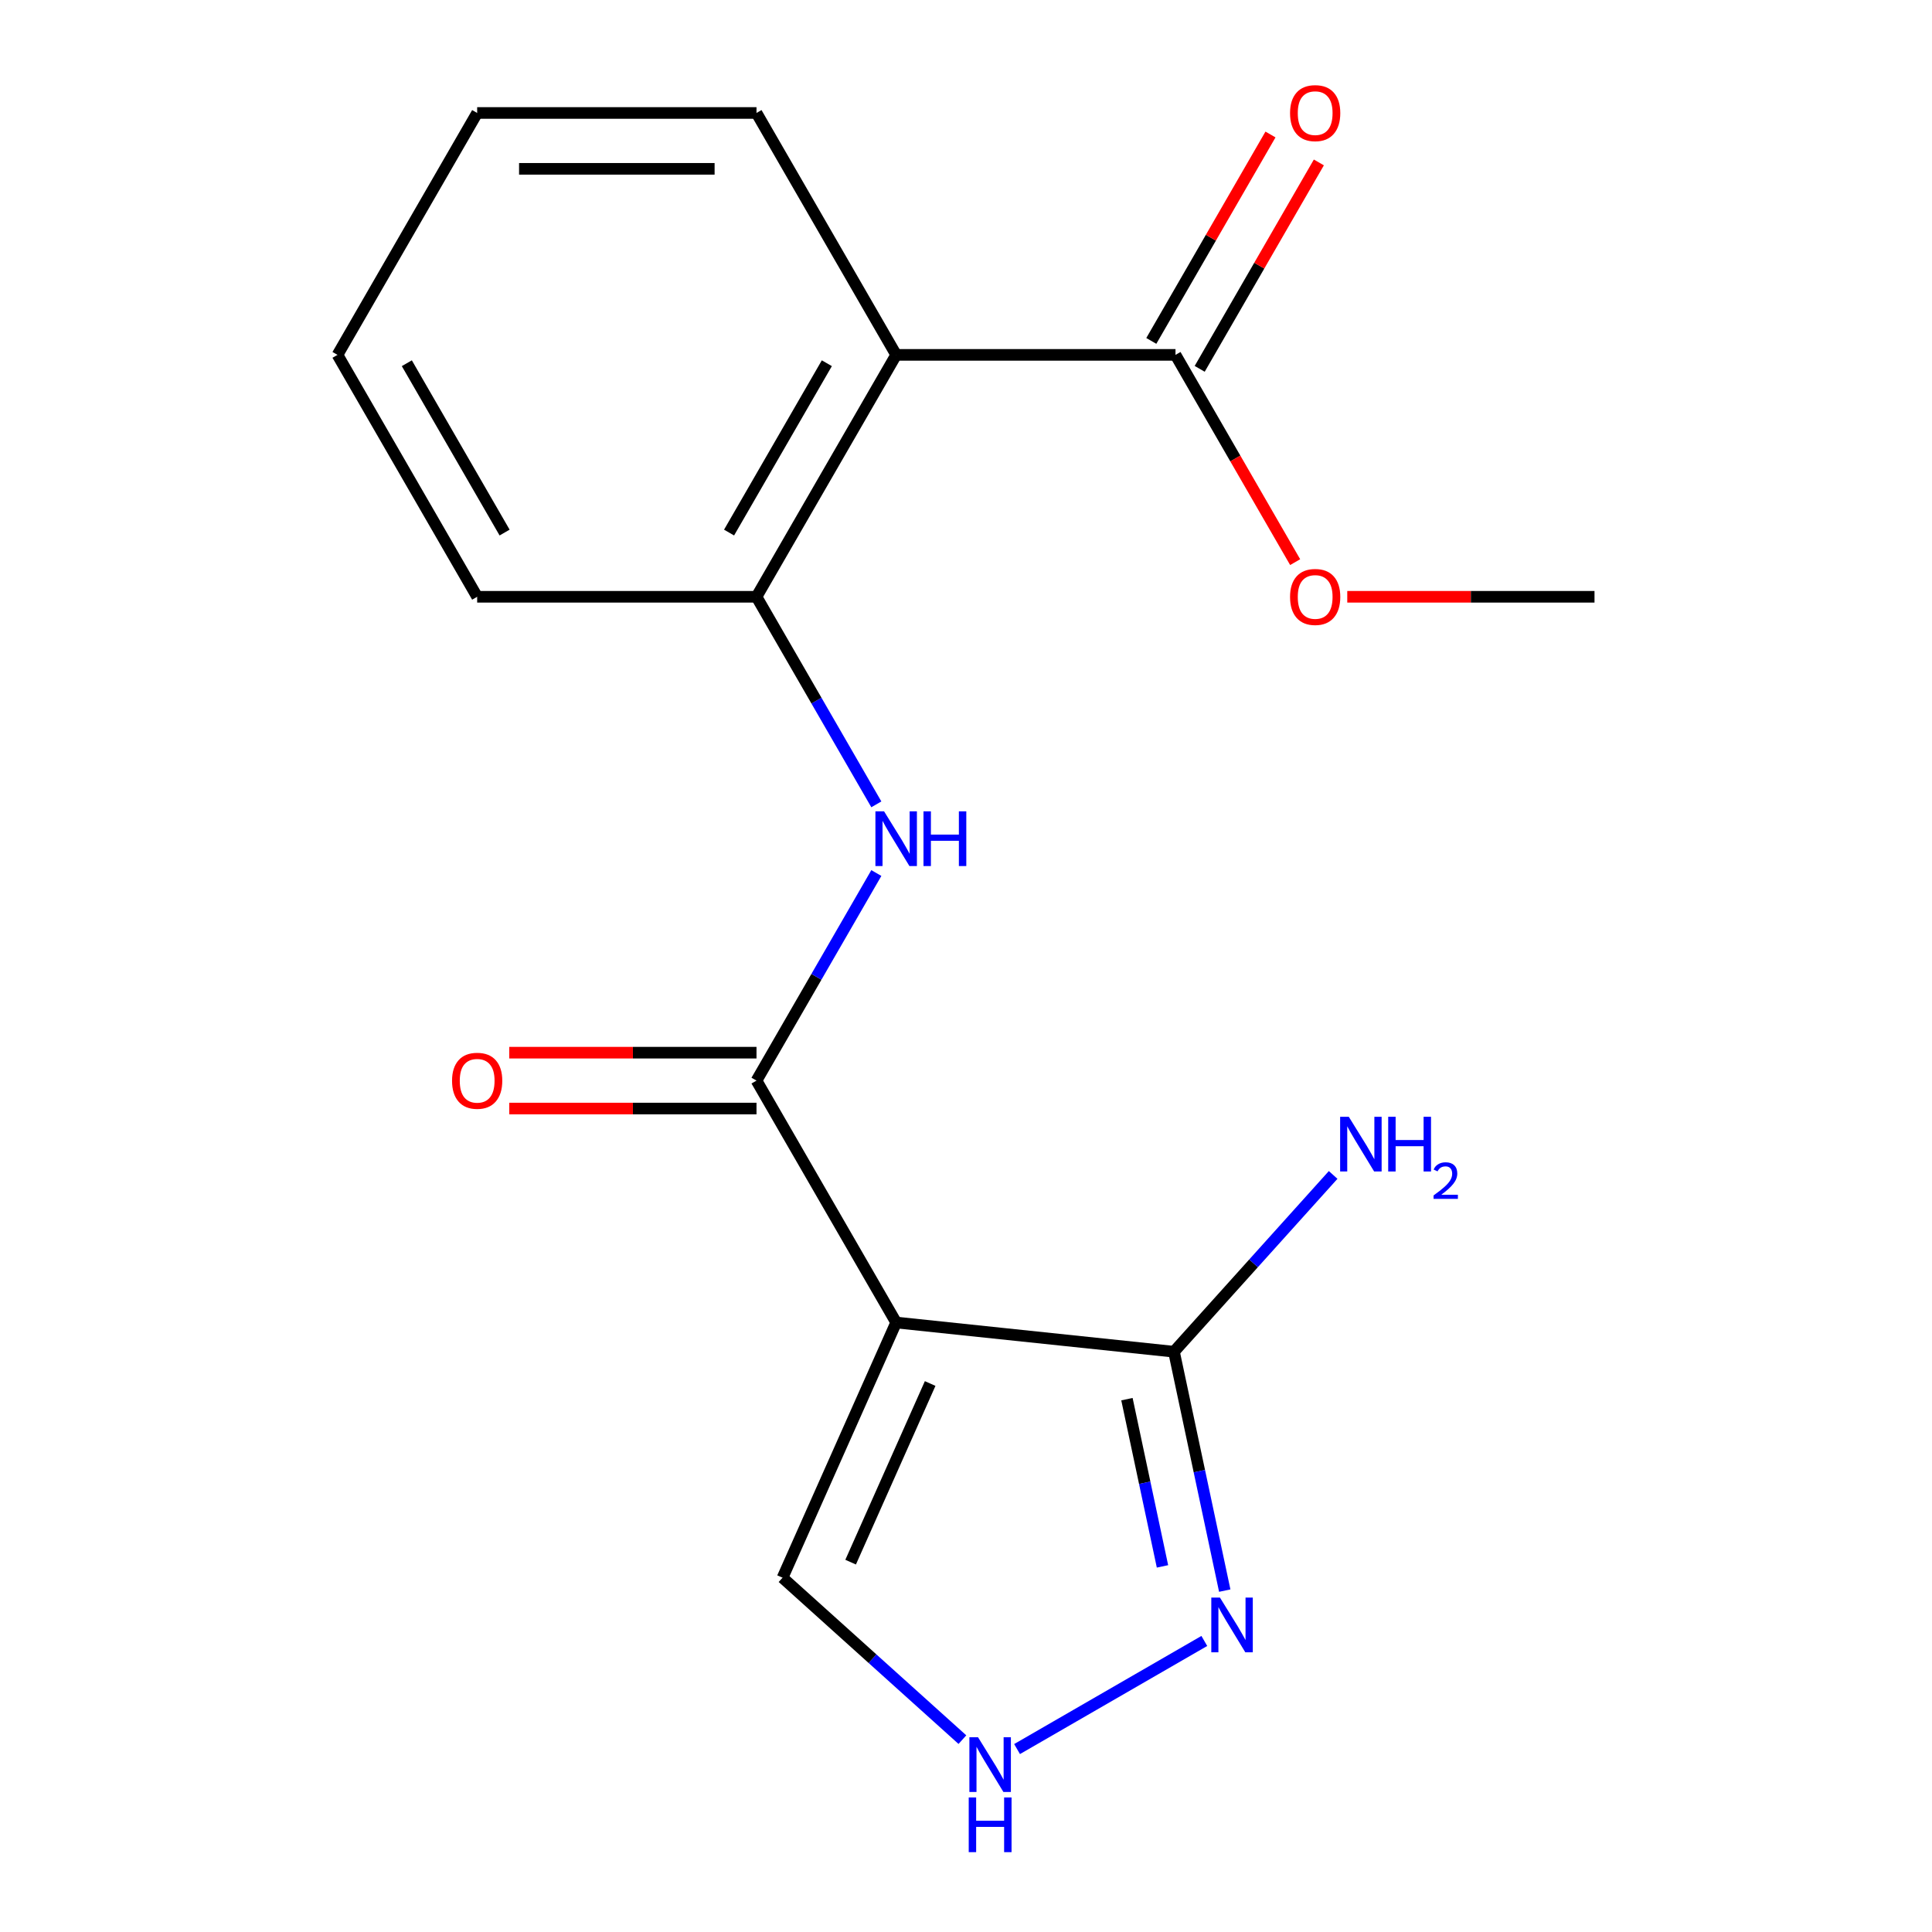 <?xml version='1.0' encoding='iso-8859-1'?>
<svg version='1.1' baseProfile='full'
              xmlns='http://www.w3.org/2000/svg'
                      xmlns:rdkit='http://www.rdkit.org/xml'
                      xmlns:xlink='http://www.w3.org/1999/xlink'
                  xml:space='preserve'
width='1000px' height='1000px' viewBox='0 0 1000 1000'>
<!-- END OF HEADER -->
<rect style='opacity:1.0;fill:#FFFFFF;stroke:none' width='1000' height='1000' x='0' y='0'> </rect>
<path class='bond-0' d='M 463.854,684.533 L 391.563,559.32' style='fill:none;fill-rule:evenodd;stroke:#000000;stroke-width:6px;stroke-linecap:butt;stroke-linejoin:miter;stroke-opacity:1' />
<path class='bond-1' d='M 463.854,684.533 L 607.645,699.646' style='fill:none;fill-rule:evenodd;stroke:#000000;stroke-width:6px;stroke-linecap:butt;stroke-linejoin:miter;stroke-opacity:1' />
<path class='bond-8' d='M 463.854,684.533 L 405.047,816.616' style='fill:none;fill-rule:evenodd;stroke:#000000;stroke-width:6px;stroke-linecap:butt;stroke-linejoin:miter;stroke-opacity:1' />
<path class='bond-8' d='M 481.45,716.107 L 440.285,808.565' style='fill:none;fill-rule:evenodd;stroke:#000000;stroke-width:6px;stroke-linecap:butt;stroke-linejoin:miter;stroke-opacity:1' />
<path class='bond-3' d='M 391.563,559.32 L 422.577,505.601' style='fill:none;fill-rule:evenodd;stroke:#000000;stroke-width:6px;stroke-linecap:butt;stroke-linejoin:miter;stroke-opacity:1' />
<path class='bond-3' d='M 422.577,505.601 L 453.592,451.882' style='fill:none;fill-rule:evenodd;stroke:#0000FF;stroke-width:6px;stroke-linecap:butt;stroke-linejoin:miter;stroke-opacity:1' />
<path class='bond-9' d='M 391.563,544.862 L 327.579,544.862' style='fill:none;fill-rule:evenodd;stroke:#000000;stroke-width:6px;stroke-linecap:butt;stroke-linejoin:miter;stroke-opacity:1' />
<path class='bond-9' d='M 327.579,544.862 L 263.594,544.862' style='fill:none;fill-rule:evenodd;stroke:#FF0000;stroke-width:6px;stroke-linecap:butt;stroke-linejoin:miter;stroke-opacity:1' />
<path class='bond-9' d='M 391.563,573.779 L 327.579,573.779' style='fill:none;fill-rule:evenodd;stroke:#000000;stroke-width:6px;stroke-linecap:butt;stroke-linejoin:miter;stroke-opacity:1' />
<path class='bond-9' d='M 327.579,573.779 L 263.594,573.779' style='fill:none;fill-rule:evenodd;stroke:#FF0000;stroke-width:6px;stroke-linecap:butt;stroke-linejoin:miter;stroke-opacity:1' />
<path class='bond-4' d='M 607.645,699.646 L 620.786,761.47' style='fill:none;fill-rule:evenodd;stroke:#000000;stroke-width:6px;stroke-linecap:butt;stroke-linejoin:miter;stroke-opacity:1' />
<path class='bond-4' d='M 620.786,761.47 L 633.928,823.295' style='fill:none;fill-rule:evenodd;stroke:#0000FF;stroke-width:6px;stroke-linecap:butt;stroke-linejoin:miter;stroke-opacity:1' />
<path class='bond-4' d='M 583.303,724.205 L 592.502,767.482' style='fill:none;fill-rule:evenodd;stroke:#000000;stroke-width:6px;stroke-linecap:butt;stroke-linejoin:miter;stroke-opacity:1' />
<path class='bond-4' d='M 592.502,767.482 L 601.701,810.76' style='fill:none;fill-rule:evenodd;stroke:#0000FF;stroke-width:6px;stroke-linecap:butt;stroke-linejoin:miter;stroke-opacity:1' />
<path class='bond-11' d='M 607.645,699.646 L 648.84,653.894' style='fill:none;fill-rule:evenodd;stroke:#000000;stroke-width:6px;stroke-linecap:butt;stroke-linejoin:miter;stroke-opacity:1' />
<path class='bond-11' d='M 648.84,653.894 L 690.036,608.142' style='fill:none;fill-rule:evenodd;stroke:#0000FF;stroke-width:6px;stroke-linecap:butt;stroke-linejoin:miter;stroke-opacity:1' />
<path class='bond-2' d='M 463.854,183.683 L 391.563,308.895' style='fill:none;fill-rule:evenodd;stroke:#000000;stroke-width:6px;stroke-linecap:butt;stroke-linejoin:miter;stroke-opacity:1' />
<path class='bond-2' d='M 427.968,188.006 L 377.364,275.655' style='fill:none;fill-rule:evenodd;stroke:#000000;stroke-width:6px;stroke-linecap:butt;stroke-linejoin:miter;stroke-opacity:1' />
<path class='bond-7' d='M 463.854,183.683 L 608.437,183.683' style='fill:none;fill-rule:evenodd;stroke:#000000;stroke-width:6px;stroke-linecap:butt;stroke-linejoin:miter;stroke-opacity:1' />
<path class='bond-13' d='M 463.854,183.683 L 391.563,58.47' style='fill:none;fill-rule:evenodd;stroke:#000000;stroke-width:6px;stroke-linecap:butt;stroke-linejoin:miter;stroke-opacity:1' />
<path class='bond-5' d='M 453.592,416.333 L 422.577,362.614' style='fill:none;fill-rule:evenodd;stroke:#0000FF;stroke-width:6px;stroke-linecap:butt;stroke-linejoin:miter;stroke-opacity:1' />
<path class='bond-5' d='M 422.577,362.614 L 391.563,308.895' style='fill:none;fill-rule:evenodd;stroke:#000000;stroke-width:6px;stroke-linecap:butt;stroke-linejoin:miter;stroke-opacity:1' />
<path class='bond-18' d='M 623.351,849.357 L 526.433,905.313' style='fill:none;fill-rule:evenodd;stroke:#0000FF;stroke-width:6px;stroke-linecap:butt;stroke-linejoin:miter;stroke-opacity:1' />
<path class='bond-14' d='M 391.563,308.895 L 246.98,308.895' style='fill:none;fill-rule:evenodd;stroke:#000000;stroke-width:6px;stroke-linecap:butt;stroke-linejoin:miter;stroke-opacity:1' />
<path class='bond-6' d='M 498.139,900.436 L 451.593,858.526' style='fill:none;fill-rule:evenodd;stroke:#0000FF;stroke-width:6px;stroke-linecap:butt;stroke-linejoin:miter;stroke-opacity:1' />
<path class='bond-6' d='M 451.593,858.526 L 405.047,816.616' style='fill:none;fill-rule:evenodd;stroke:#000000;stroke-width:6px;stroke-linecap:butt;stroke-linejoin:miter;stroke-opacity:1' />
<path class='bond-10' d='M 620.959,190.912 L 651.8,137.493' style='fill:none;fill-rule:evenodd;stroke:#000000;stroke-width:6px;stroke-linecap:butt;stroke-linejoin:miter;stroke-opacity:1' />
<path class='bond-10' d='M 651.8,137.493 L 682.641,84.074' style='fill:none;fill-rule:evenodd;stroke:#FF0000;stroke-width:6px;stroke-linecap:butt;stroke-linejoin:miter;stroke-opacity:1' />
<path class='bond-10' d='M 595.916,176.454 L 626.757,123.035' style='fill:none;fill-rule:evenodd;stroke:#000000;stroke-width:6px;stroke-linecap:butt;stroke-linejoin:miter;stroke-opacity:1' />
<path class='bond-10' d='M 626.757,123.035 L 657.599,69.616' style='fill:none;fill-rule:evenodd;stroke:#FF0000;stroke-width:6px;stroke-linecap:butt;stroke-linejoin:miter;stroke-opacity:1' />
<path class='bond-12' d='M 608.437,183.683 L 639.406,237.322' style='fill:none;fill-rule:evenodd;stroke:#000000;stroke-width:6px;stroke-linecap:butt;stroke-linejoin:miter;stroke-opacity:1' />
<path class='bond-12' d='M 639.406,237.322 L 670.374,290.961' style='fill:none;fill-rule:evenodd;stroke:#FF0000;stroke-width:6px;stroke-linecap:butt;stroke-linejoin:miter;stroke-opacity:1' />
<path class='bond-15' d='M 697.343,308.895 L 761.328,308.895' style='fill:none;fill-rule:evenodd;stroke:#FF0000;stroke-width:6px;stroke-linecap:butt;stroke-linejoin:miter;stroke-opacity:1' />
<path class='bond-15' d='M 761.328,308.895 L 825.312,308.895' style='fill:none;fill-rule:evenodd;stroke:#000000;stroke-width:6px;stroke-linecap:butt;stroke-linejoin:miter;stroke-opacity:1' />
<path class='bond-19' d='M 391.563,58.47 L 246.98,58.47' style='fill:none;fill-rule:evenodd;stroke:#000000;stroke-width:6px;stroke-linecap:butt;stroke-linejoin:miter;stroke-opacity:1' />
<path class='bond-19' d='M 369.875,87.387 L 268.667,87.387' style='fill:none;fill-rule:evenodd;stroke:#000000;stroke-width:6px;stroke-linecap:butt;stroke-linejoin:miter;stroke-opacity:1' />
<path class='bond-17' d='M 246.98,308.895 L 174.688,183.683' style='fill:none;fill-rule:evenodd;stroke:#000000;stroke-width:6px;stroke-linecap:butt;stroke-linejoin:miter;stroke-opacity:1' />
<path class='bond-17' d='M 261.179,275.655 L 210.574,188.006' style='fill:none;fill-rule:evenodd;stroke:#000000;stroke-width:6px;stroke-linecap:butt;stroke-linejoin:miter;stroke-opacity:1' />
<path class='bond-16' d='M 246.98,58.47 L 174.688,183.683' style='fill:none;fill-rule:evenodd;stroke:#000000;stroke-width:6px;stroke-linecap:butt;stroke-linejoin:miter;stroke-opacity:1' />
<path  class='atom-4' d='M 457.594 419.948
L 466.874 434.948
Q 467.794 436.428, 469.274 439.108
Q 470.754 441.788, 470.834 441.948
L 470.834 419.948
L 474.594 419.948
L 474.594 448.268
L 470.714 448.268
L 460.754 431.868
Q 459.594 429.948, 458.354 427.748
Q 457.154 425.548, 456.794 424.868
L 456.794 448.268
L 453.114 448.268
L 453.114 419.948
L 457.594 419.948
' fill='#0000FF'/>
<path  class='atom-4' d='M 477.994 419.948
L 481.834 419.948
L 481.834 431.988
L 496.314 431.988
L 496.314 419.948
L 500.154 419.948
L 500.154 448.268
L 496.314 448.268
L 496.314 435.188
L 481.834 435.188
L 481.834 448.268
L 477.994 448.268
L 477.994 419.948
' fill='#0000FF'/>
<path  class='atom-5' d='M 631.446 826.909
L 640.726 841.909
Q 641.646 843.389, 643.126 846.069
Q 644.606 848.749, 644.686 848.909
L 644.686 826.909
L 648.446 826.909
L 648.446 855.229
L 644.566 855.229
L 634.606 838.829
Q 633.446 836.909, 632.206 834.709
Q 631.006 832.509, 630.646 831.829
L 630.646 855.229
L 626.966 855.229
L 626.966 826.909
L 631.446 826.909
' fill='#0000FF'/>
<path  class='atom-7' d='M 506.233 899.201
L 515.513 914.201
Q 516.433 915.681, 517.913 918.361
Q 519.393 921.041, 519.473 921.201
L 519.473 899.201
L 523.233 899.201
L 523.233 927.521
L 519.353 927.521
L 509.393 911.121
Q 508.233 909.201, 506.993 907.001
Q 505.793 904.801, 505.433 904.121
L 505.433 927.521
L 501.753 927.521
L 501.753 899.201
L 506.233 899.201
' fill='#0000FF'/>
<path  class='atom-7' d='M 501.413 930.353
L 505.253 930.353
L 505.253 942.393
L 519.733 942.393
L 519.733 930.353
L 523.573 930.353
L 523.573 958.673
L 519.733 958.673
L 519.733 945.593
L 505.253 945.593
L 505.253 958.673
L 501.413 958.673
L 501.413 930.353
' fill='#0000FF'/>
<path  class='atom-10' d='M 233.98 559.4
Q 233.98 552.6, 237.34 548.8
Q 240.7 545, 246.98 545
Q 253.26 545, 256.62 548.8
Q 259.98 552.6, 259.98 559.4
Q 259.98 566.28, 256.58 570.2
Q 253.18 574.08, 246.98 574.08
Q 240.74 574.08, 237.34 570.2
Q 233.98 566.32, 233.98 559.4
M 246.98 570.88
Q 251.3 570.88, 253.62 568
Q 255.98 565.08, 255.98 559.4
Q 255.98 553.84, 253.62 551.04
Q 251.3 548.2, 246.98 548.2
Q 242.66 548.2, 240.3 551
Q 237.98 553.8, 237.98 559.4
Q 237.98 565.12, 240.3 568
Q 242.66 570.88, 246.98 570.88
' fill='#FF0000'/>
<path  class='atom-11' d='M 667.729 58.55
Q 667.729 51.75, 671.089 47.95
Q 674.449 44.15, 680.729 44.15
Q 687.009 44.15, 690.369 47.95
Q 693.729 51.75, 693.729 58.55
Q 693.729 65.43, 690.329 69.35
Q 686.929 73.23, 680.729 73.23
Q 674.489 73.23, 671.089 69.35
Q 667.729 65.47, 667.729 58.55
M 680.729 70.03
Q 685.049 70.03, 687.369 67.15
Q 689.729 64.23, 689.729 58.55
Q 689.729 52.99, 687.369 50.19
Q 685.049 47.35, 680.729 47.35
Q 676.409 47.35, 674.049 50.15
Q 671.729 52.95, 671.729 58.55
Q 671.729 64.27, 674.049 67.15
Q 676.409 70.03, 680.729 70.03
' fill='#FF0000'/>
<path  class='atom-12' d='M 698.13 578.04
L 707.41 593.04
Q 708.33 594.52, 709.81 597.2
Q 711.29 599.88, 711.37 600.04
L 711.37 578.04
L 715.13 578.04
L 715.13 606.36
L 711.25 606.36
L 701.29 589.96
Q 700.13 588.04, 698.89 585.84
Q 697.69 583.64, 697.33 582.96
L 697.33 606.36
L 693.65 606.36
L 693.65 578.04
L 698.13 578.04
' fill='#0000FF'/>
<path  class='atom-12' d='M 718.53 578.04
L 722.37 578.04
L 722.37 590.08
L 736.85 590.08
L 736.85 578.04
L 740.69 578.04
L 740.69 606.36
L 736.85 606.36
L 736.85 593.28
L 722.37 593.28
L 722.37 606.36
L 718.53 606.36
L 718.53 578.04
' fill='#0000FF'/>
<path  class='atom-12' d='M 742.063 605.366
Q 742.749 603.597, 744.386 602.621
Q 746.023 601.617, 748.293 601.617
Q 751.118 601.617, 752.702 603.149
Q 754.286 604.68, 754.286 607.399
Q 754.286 610.171, 752.227 612.758
Q 750.194 615.345, 745.97 618.408
L 754.603 618.408
L 754.603 620.52
L 742.01 620.52
L 742.01 618.751
Q 745.495 616.269, 747.554 614.421
Q 749.64 612.573, 750.643 610.91
Q 751.646 609.247, 751.646 607.531
Q 751.646 605.736, 750.749 604.733
Q 749.851 603.729, 748.293 603.729
Q 746.789 603.729, 745.785 604.337
Q 744.782 604.944, 744.069 606.29
L 742.063 605.366
' fill='#0000FF'/>
<path  class='atom-13' d='M 667.729 308.975
Q 667.729 302.175, 671.089 298.375
Q 674.449 294.575, 680.729 294.575
Q 687.009 294.575, 690.369 298.375
Q 693.729 302.175, 693.729 308.975
Q 693.729 315.855, 690.329 319.775
Q 686.929 323.655, 680.729 323.655
Q 674.489 323.655, 671.089 319.775
Q 667.729 315.895, 667.729 308.975
M 680.729 320.455
Q 685.049 320.455, 687.369 317.575
Q 689.729 314.655, 689.729 308.975
Q 689.729 303.415, 687.369 300.615
Q 685.049 297.775, 680.729 297.775
Q 676.409 297.775, 674.049 300.575
Q 671.729 303.375, 671.729 308.975
Q 671.729 314.695, 674.049 317.575
Q 676.409 320.455, 680.729 320.455
' fill='#FF0000'/>
</svg>
